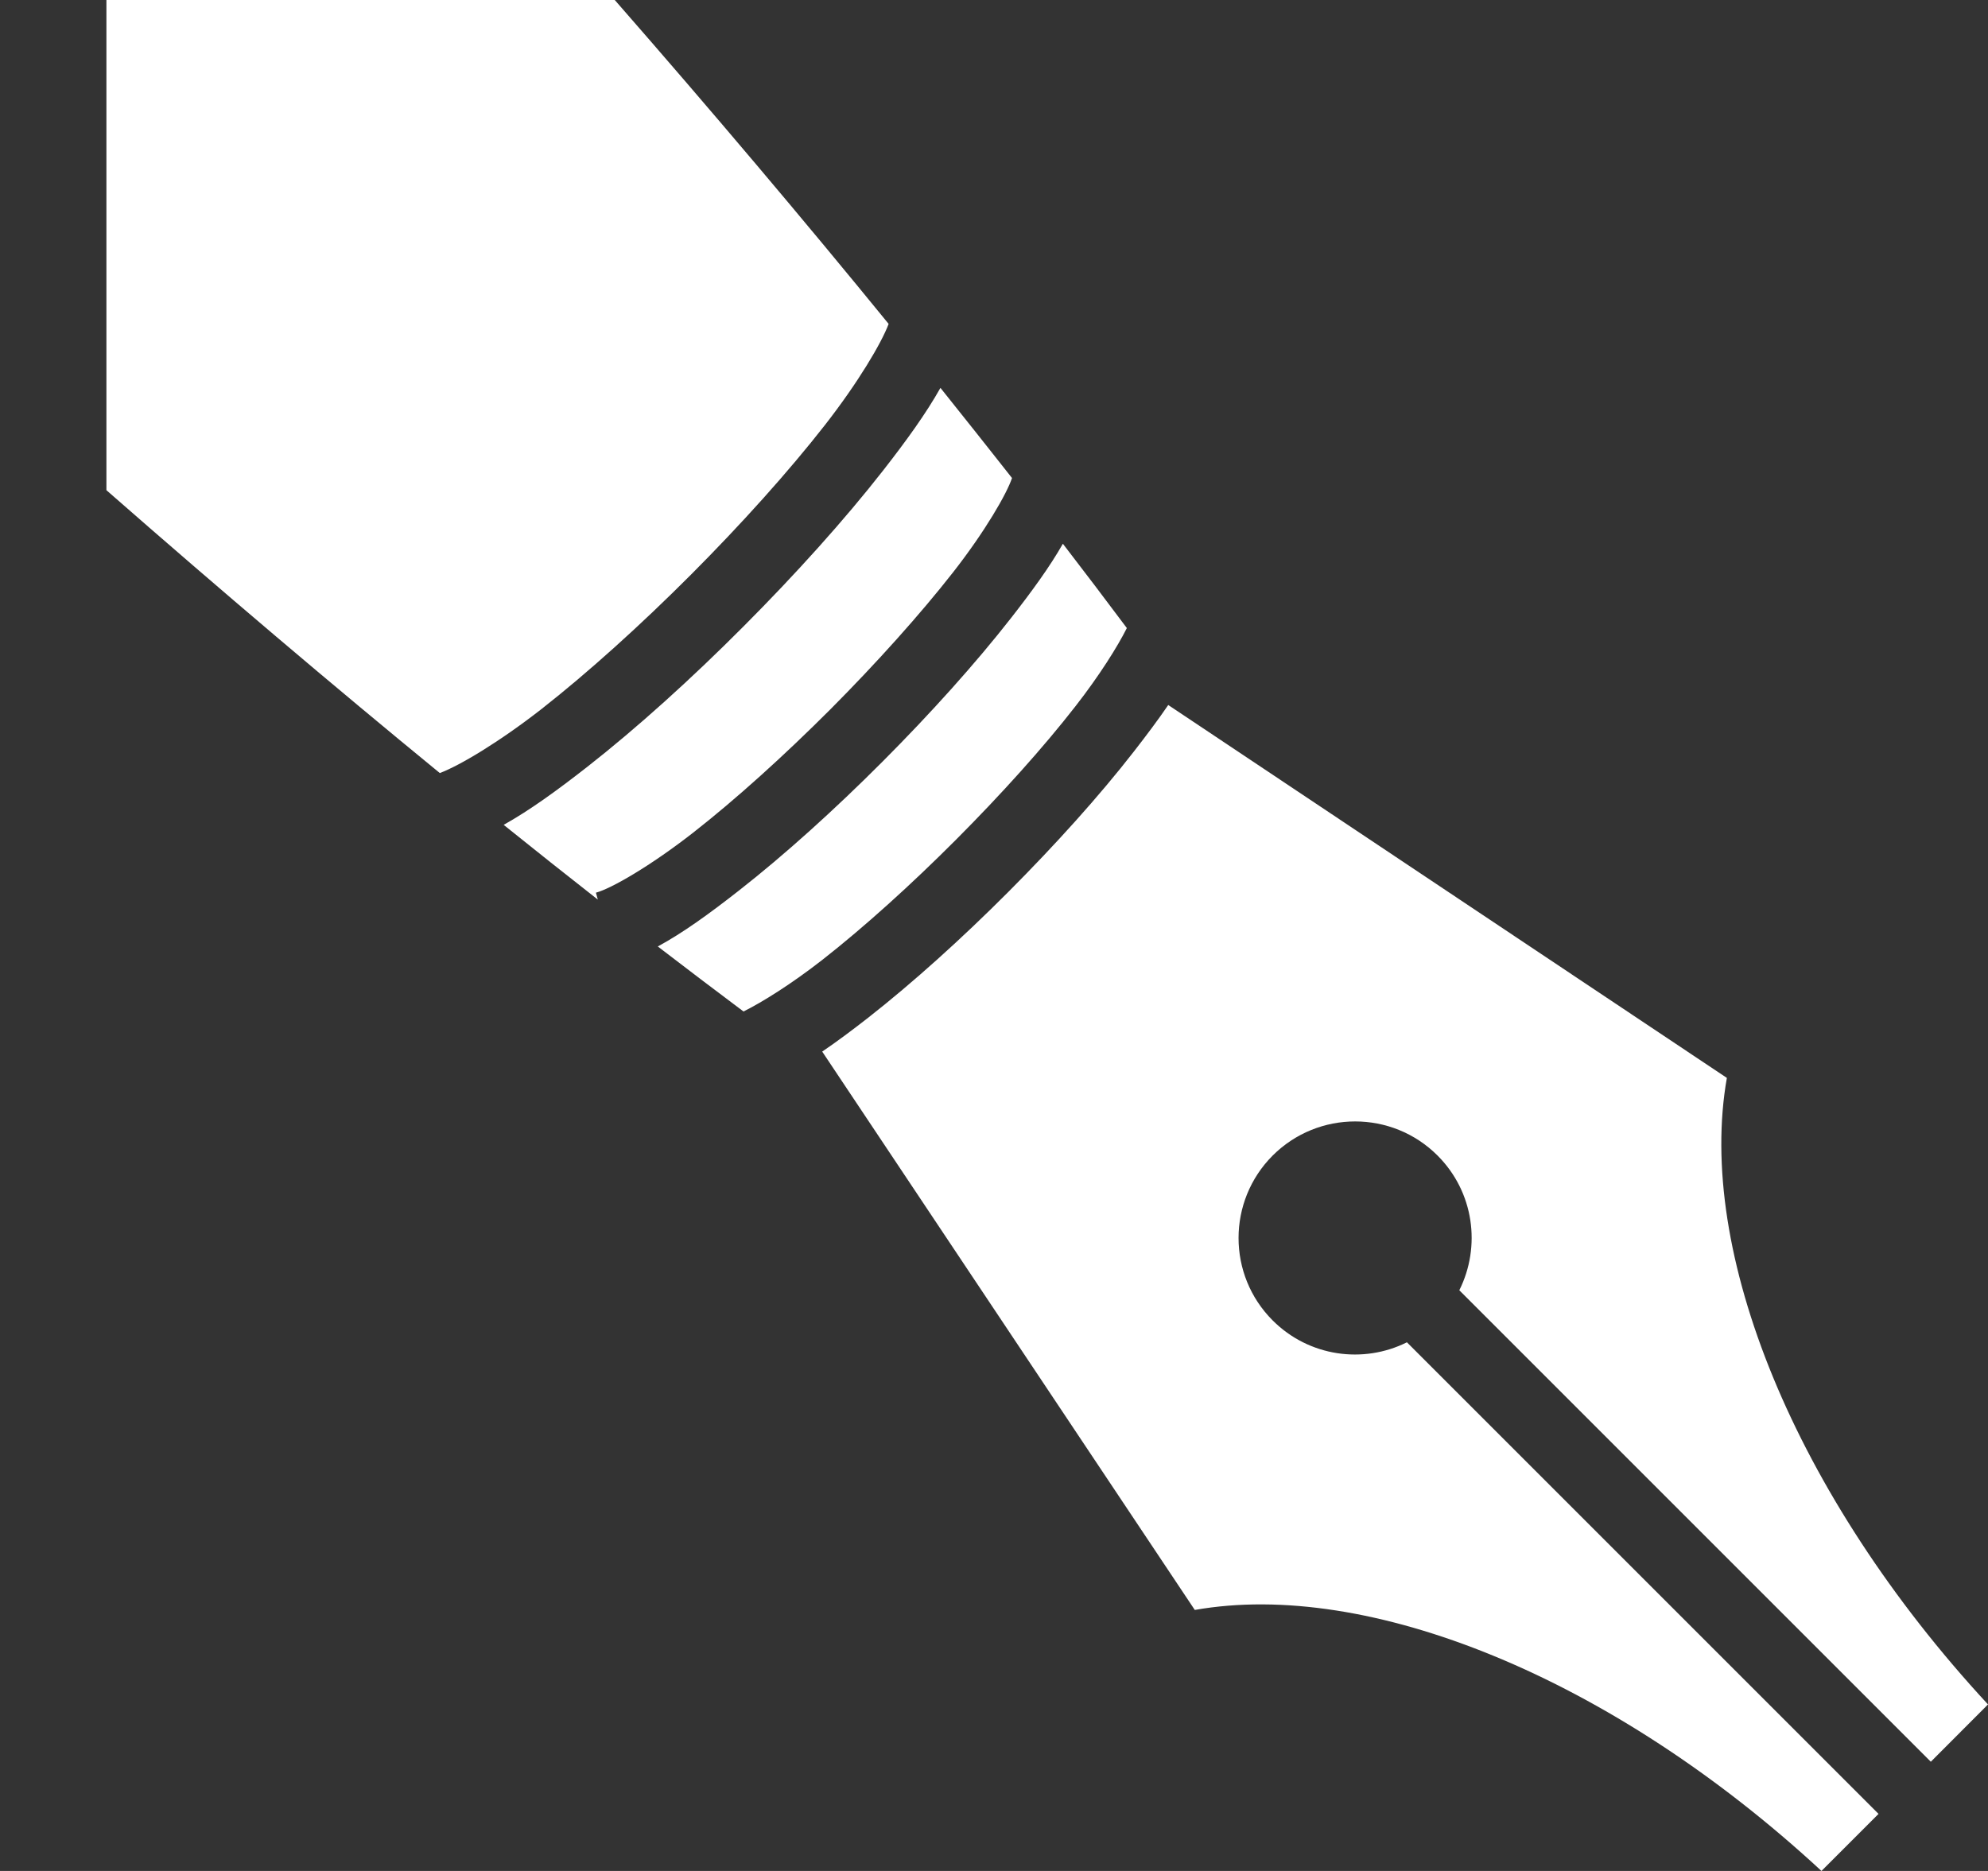 <svg width="17" height="16" viewBox="0 0 17 16" fill="none" xmlns="http://www.w3.org/2000/svg">
<rect x="0" y="0" width="17" height="16" fill="#333333" stroke="none"/>
<path d="M0.91 0V4.192C1.895 5.055 2.849 5.864 3.761 6.611C3.931 6.547 4.267 6.347 4.63 6.064C5.028 5.752 5.48 5.344 5.909 4.914C6.338 4.484 6.745 4.031 7.055 3.634C7.339 3.27 7.538 2.933 7.599 2.77C6.875 1.882 6.092 0.955 5.257 0H0.91ZM8.042 3.317C7.919 3.536 7.752 3.767 7.553 4.022C7.221 4.447 6.8 4.914 6.356 5.359C5.912 5.805 5.445 6.227 5.018 6.561C4.762 6.761 4.529 6.93 4.307 7.054C4.574 7.269 4.843 7.482 5.112 7.693L5.096 7.634C5.225 7.6 5.562 7.406 5.927 7.121C6.293 6.835 6.707 6.46 7.101 6.066C7.494 5.671 7.867 5.256 8.151 4.893C8.424 4.544 8.61 4.221 8.654 4.088C8.451 3.83 8.247 3.573 8.042 3.317L8.042 3.317ZM9.089 4.65C8.977 4.847 8.826 5.054 8.649 5.281C8.343 5.673 7.956 6.103 7.547 6.513C7.139 6.922 6.709 7.311 6.316 7.618C6.067 7.813 5.841 7.977 5.625 8.094C5.868 8.281 6.113 8.466 6.358 8.65C6.519 8.57 6.769 8.414 7.034 8.207C7.389 7.929 7.793 7.564 8.176 7.18C8.559 6.796 8.922 6.393 9.198 6.038C9.402 5.776 9.557 5.529 9.636 5.371C9.455 5.129 9.273 4.889 9.089 4.65L9.089 4.65ZM9.99 6.029C9.904 6.155 9.805 6.287 9.696 6.427C9.399 6.809 9.022 7.227 8.623 7.627C8.225 8.026 7.806 8.404 7.423 8.704C7.286 8.811 7.156 8.908 7.031 8.993L10.217 13.768C11.696 13.506 13.779 14.338 15.576 16L16.064 15.512L12.031 11.479C11.659 11.665 11.194 11.603 10.883 11.292C10.494 10.903 10.494 10.272 10.883 9.882C11.273 9.493 11.904 9.493 12.293 9.882C12.605 10.194 12.666 10.66 12.479 11.034L16.511 15.066L17 14.576C15.338 12.779 14.505 10.697 14.767 9.218L9.99 6.029H9.99Z" fill="white"/>
</svg>
